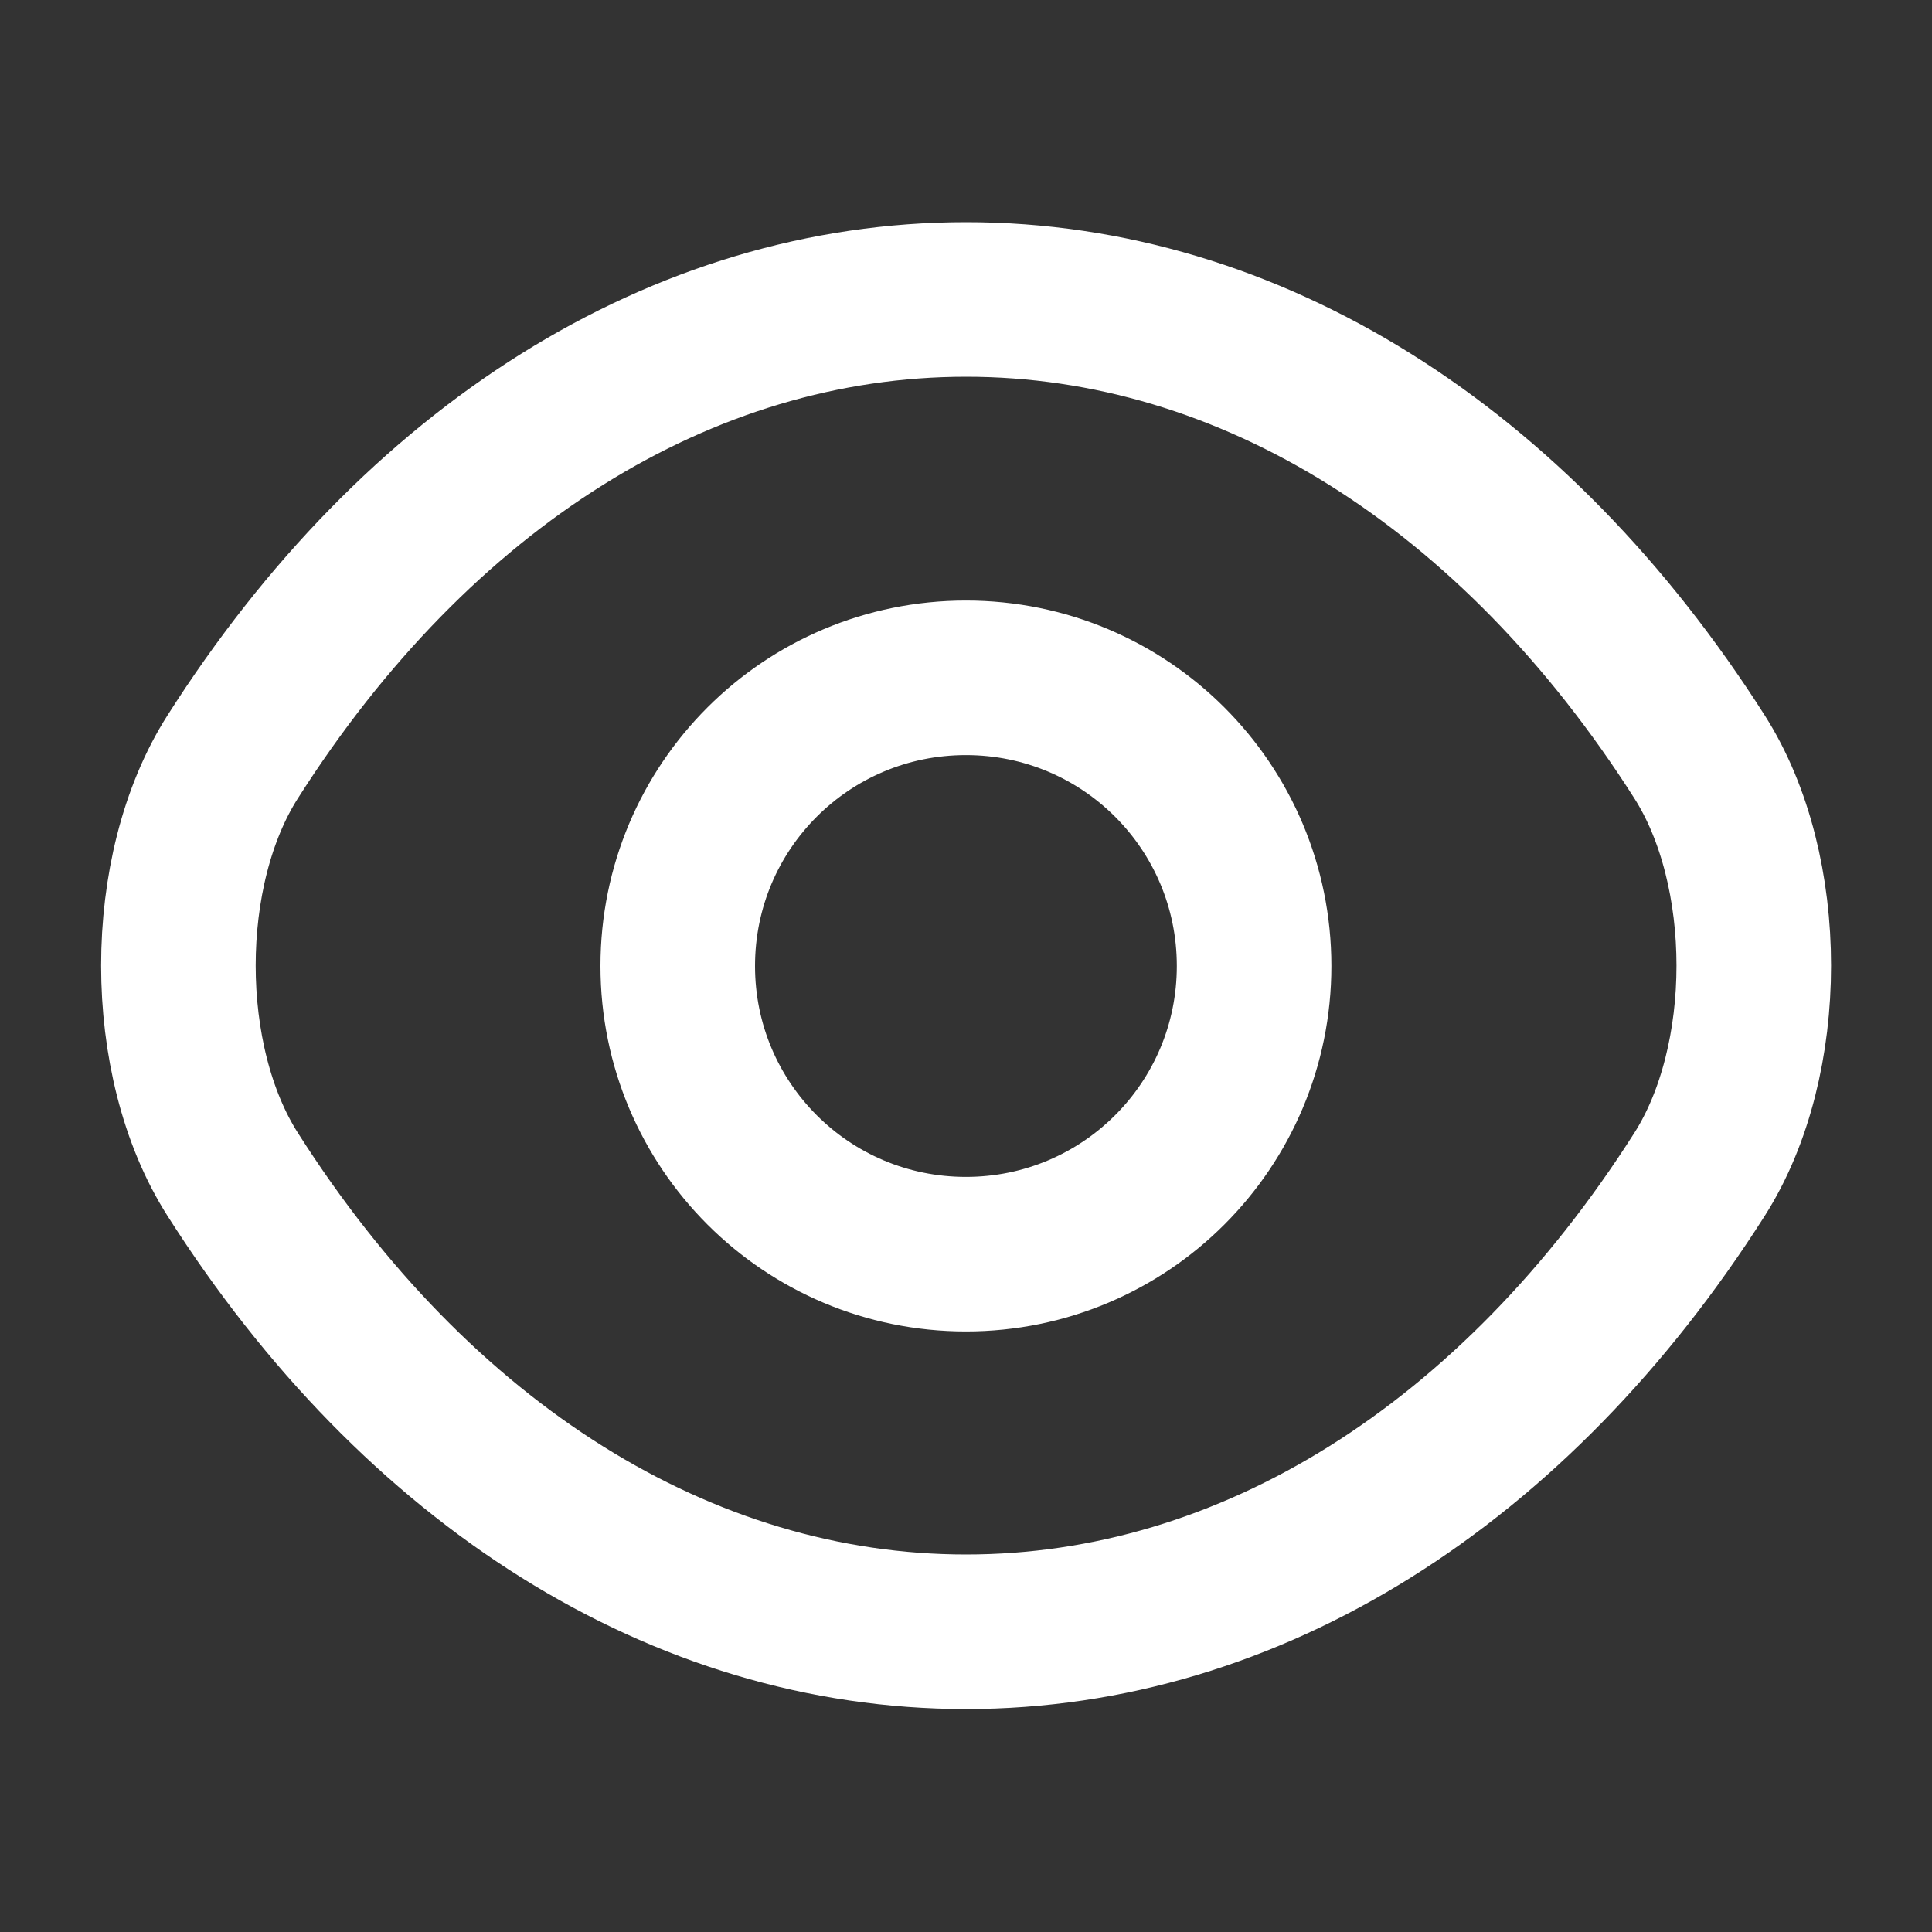 <svg width="25" height="25" viewBox="0 0 25 25" fill="none" xmlns="http://www.w3.org/2000/svg">
<rect x="0" y="0" width="25" height="25" fill="#333333" stroke="none"/>
<path d="M16.228 12.5C16.228 14.562 14.561 16.229 12.499 16.229C10.436 16.229 8.77 14.562 8.77 12.5C8.77 10.437 10.436 8.771 12.499 8.771C14.561 8.771 16.228 10.437 16.228 12.5Z" stroke="white" stroke-width="2" stroke-linecap="round" stroke-linejoin="round"/>
<path d="M12.501 21.115C16.178 21.115 19.605 18.948 21.991 15.198C22.928 13.729 22.928 11.26 21.991 9.792C19.605 6.042 16.178 3.875 12.501 3.875C8.824 3.875 5.397 6.042 3.012 9.792C2.074 11.26 2.074 13.729 3.012 15.198C5.397 18.948 8.824 21.115 12.501 21.115Z" stroke="white" stroke-width="2" stroke-linecap="round" stroke-linejoin="round"/>
</svg>
